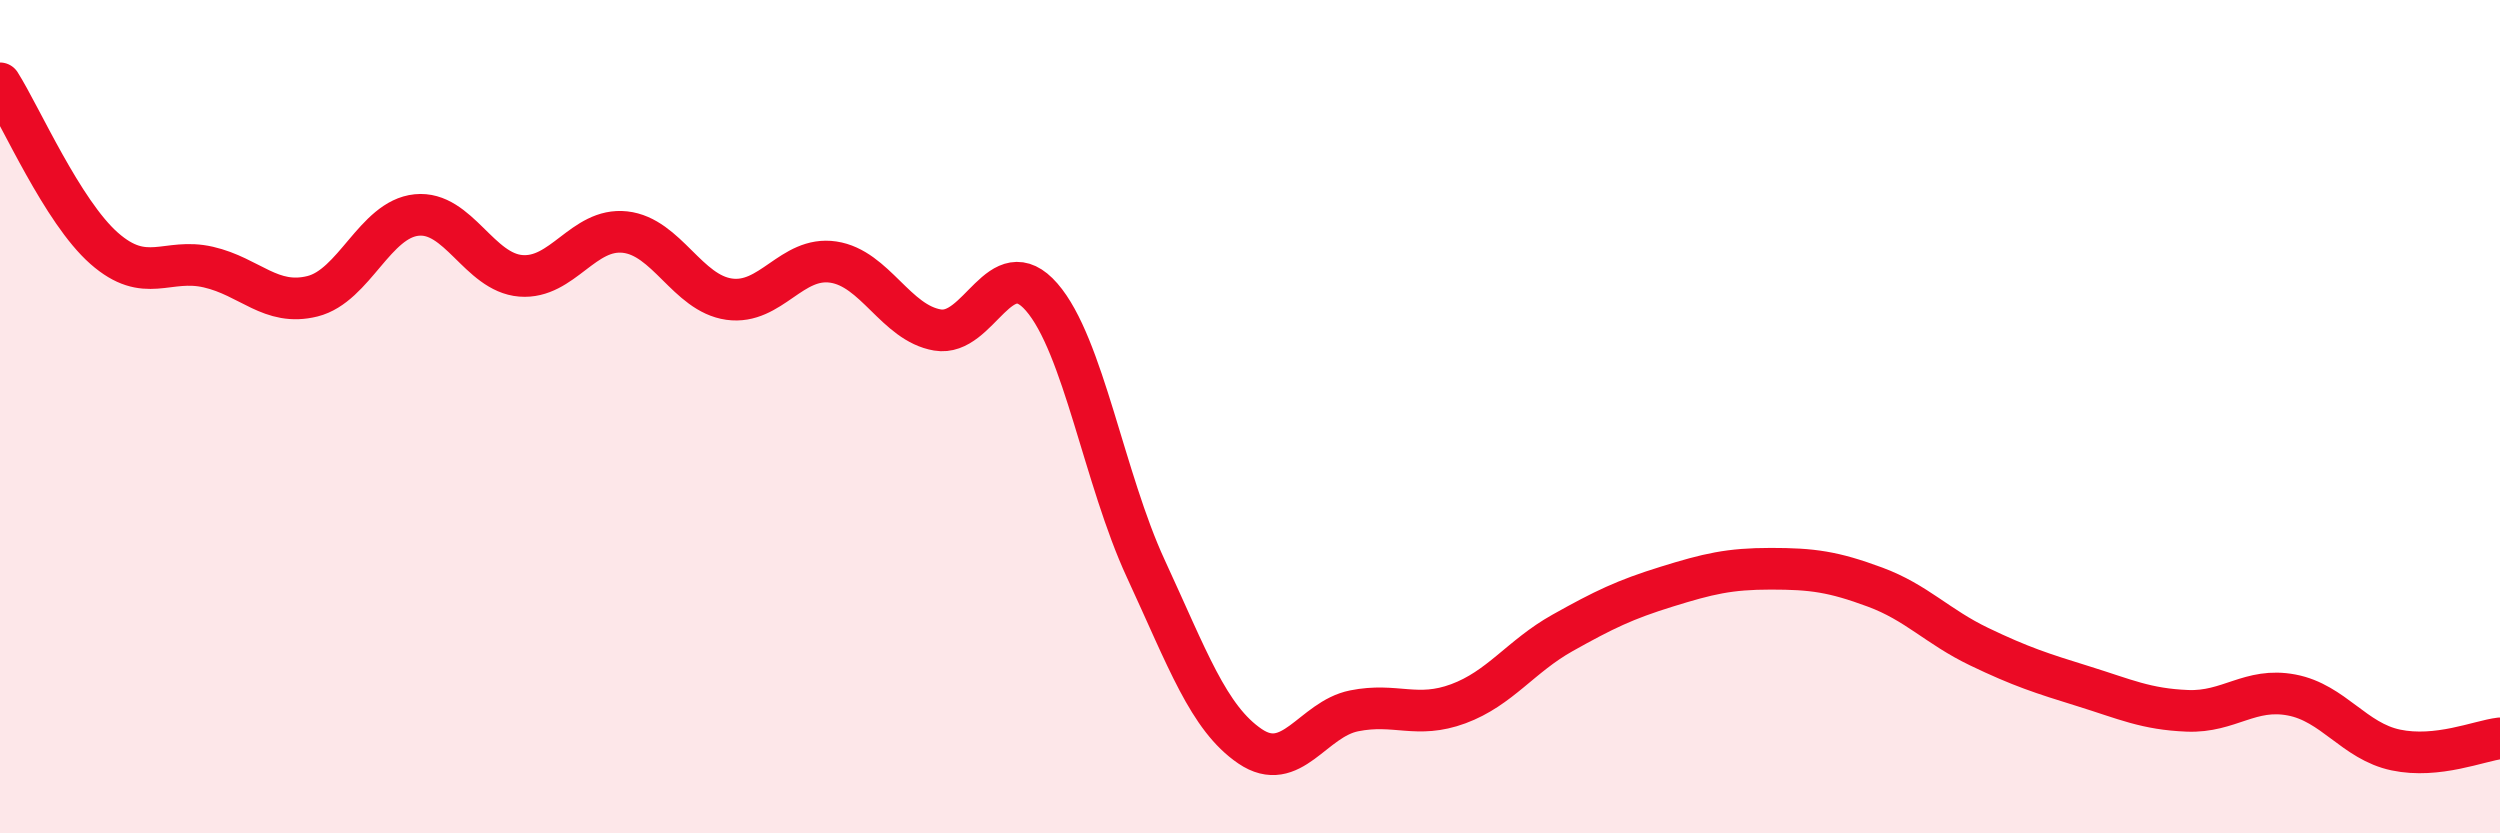 
    <svg width="60" height="20" viewBox="0 0 60 20" xmlns="http://www.w3.org/2000/svg">
      <path
        d="M 0,2 C 0.5,2.79 1.5,5.08 2.5,5.96 C 3.5,6.84 4,6.18 5,6.41 C 6,6.64 6.5,7.36 7.5,7.11 C 8.5,6.86 9,5.26 10,5.16 C 11,5.06 11.5,6.54 12.5,6.62 C 13.5,6.7 14,5.46 15,5.57 C 16,5.68 16.5,7.04 17.5,7.18 C 18.5,7.32 19,6.14 20,6.29 C 21,6.44 21.5,7.75 22.5,7.92 C 23.5,8.09 24,5.98 25,7.13 C 26,8.28 26.5,11.49 27.5,13.65 C 28.5,15.81 29,17.23 30,17.91 C 31,18.59 31.5,17.26 32.5,17.06 C 33.5,16.86 34,17.26 35,16.89 C 36,16.52 36.5,15.75 37.5,15.19 C 38.5,14.63 39,14.39 40,14.08 C 41,13.77 41.5,13.65 42.5,13.65 C 43.5,13.65 44,13.72 45,14.09 C 46,14.46 46.5,15.04 47.5,15.52 C 48.5,16 49,16.16 50,16.47 C 51,16.78 51.5,17.02 52.5,17.06 C 53.5,17.1 54,16.49 55,16.68 C 56,16.87 56.5,17.79 57.5,18 C 58.5,18.21 59.5,17.78 60,17.72L60 20L0 20Z"
        fill="#EB0A25"
        opacity="0.1"
        stroke-linecap="round"
        stroke-linejoin="round"
      />
      <path
        d="M 0,2 C 0.5,2.79 1.5,5.08 2.5,5.96 C 3.5,6.84 4,6.18 5,6.41 C 6,6.64 6.5,7.36 7.5,7.11 C 8.5,6.86 9,5.26 10,5.16 C 11,5.06 11.5,6.54 12.5,6.62 C 13.5,6.7 14,5.46 15,5.57 C 16,5.68 16.5,7.04 17.5,7.18 C 18.5,7.32 19,6.14 20,6.29 C 21,6.44 21.5,7.75 22.5,7.92 C 23.5,8.09 24,5.98 25,7.13 C 26,8.28 26.5,11.49 27.5,13.65 C 28.5,15.81 29,17.23 30,17.91 C 31,18.59 31.5,17.26 32.5,17.06 C 33.5,16.86 34,17.26 35,16.89 C 36,16.52 36.5,15.75 37.5,15.19 C 38.5,14.63 39,14.39 40,14.08 C 41,13.77 41.5,13.65 42.5,13.65 C 43.5,13.65 44,13.72 45,14.09 C 46,14.46 46.5,15.04 47.5,15.52 C 48.5,16 49,16.16 50,16.47 C 51,16.78 51.5,17.02 52.5,17.06 C 53.5,17.1 54,16.49 55,16.68 C 56,16.87 56.5,17.79 57.5,18 C 58.5,18.21 59.5,17.78 60,17.72"
        stroke="#EB0A25"
        stroke-width="1"
        fill="none"
        stroke-linecap="round"
        stroke-linejoin="round"
      />
    </svg>
  
